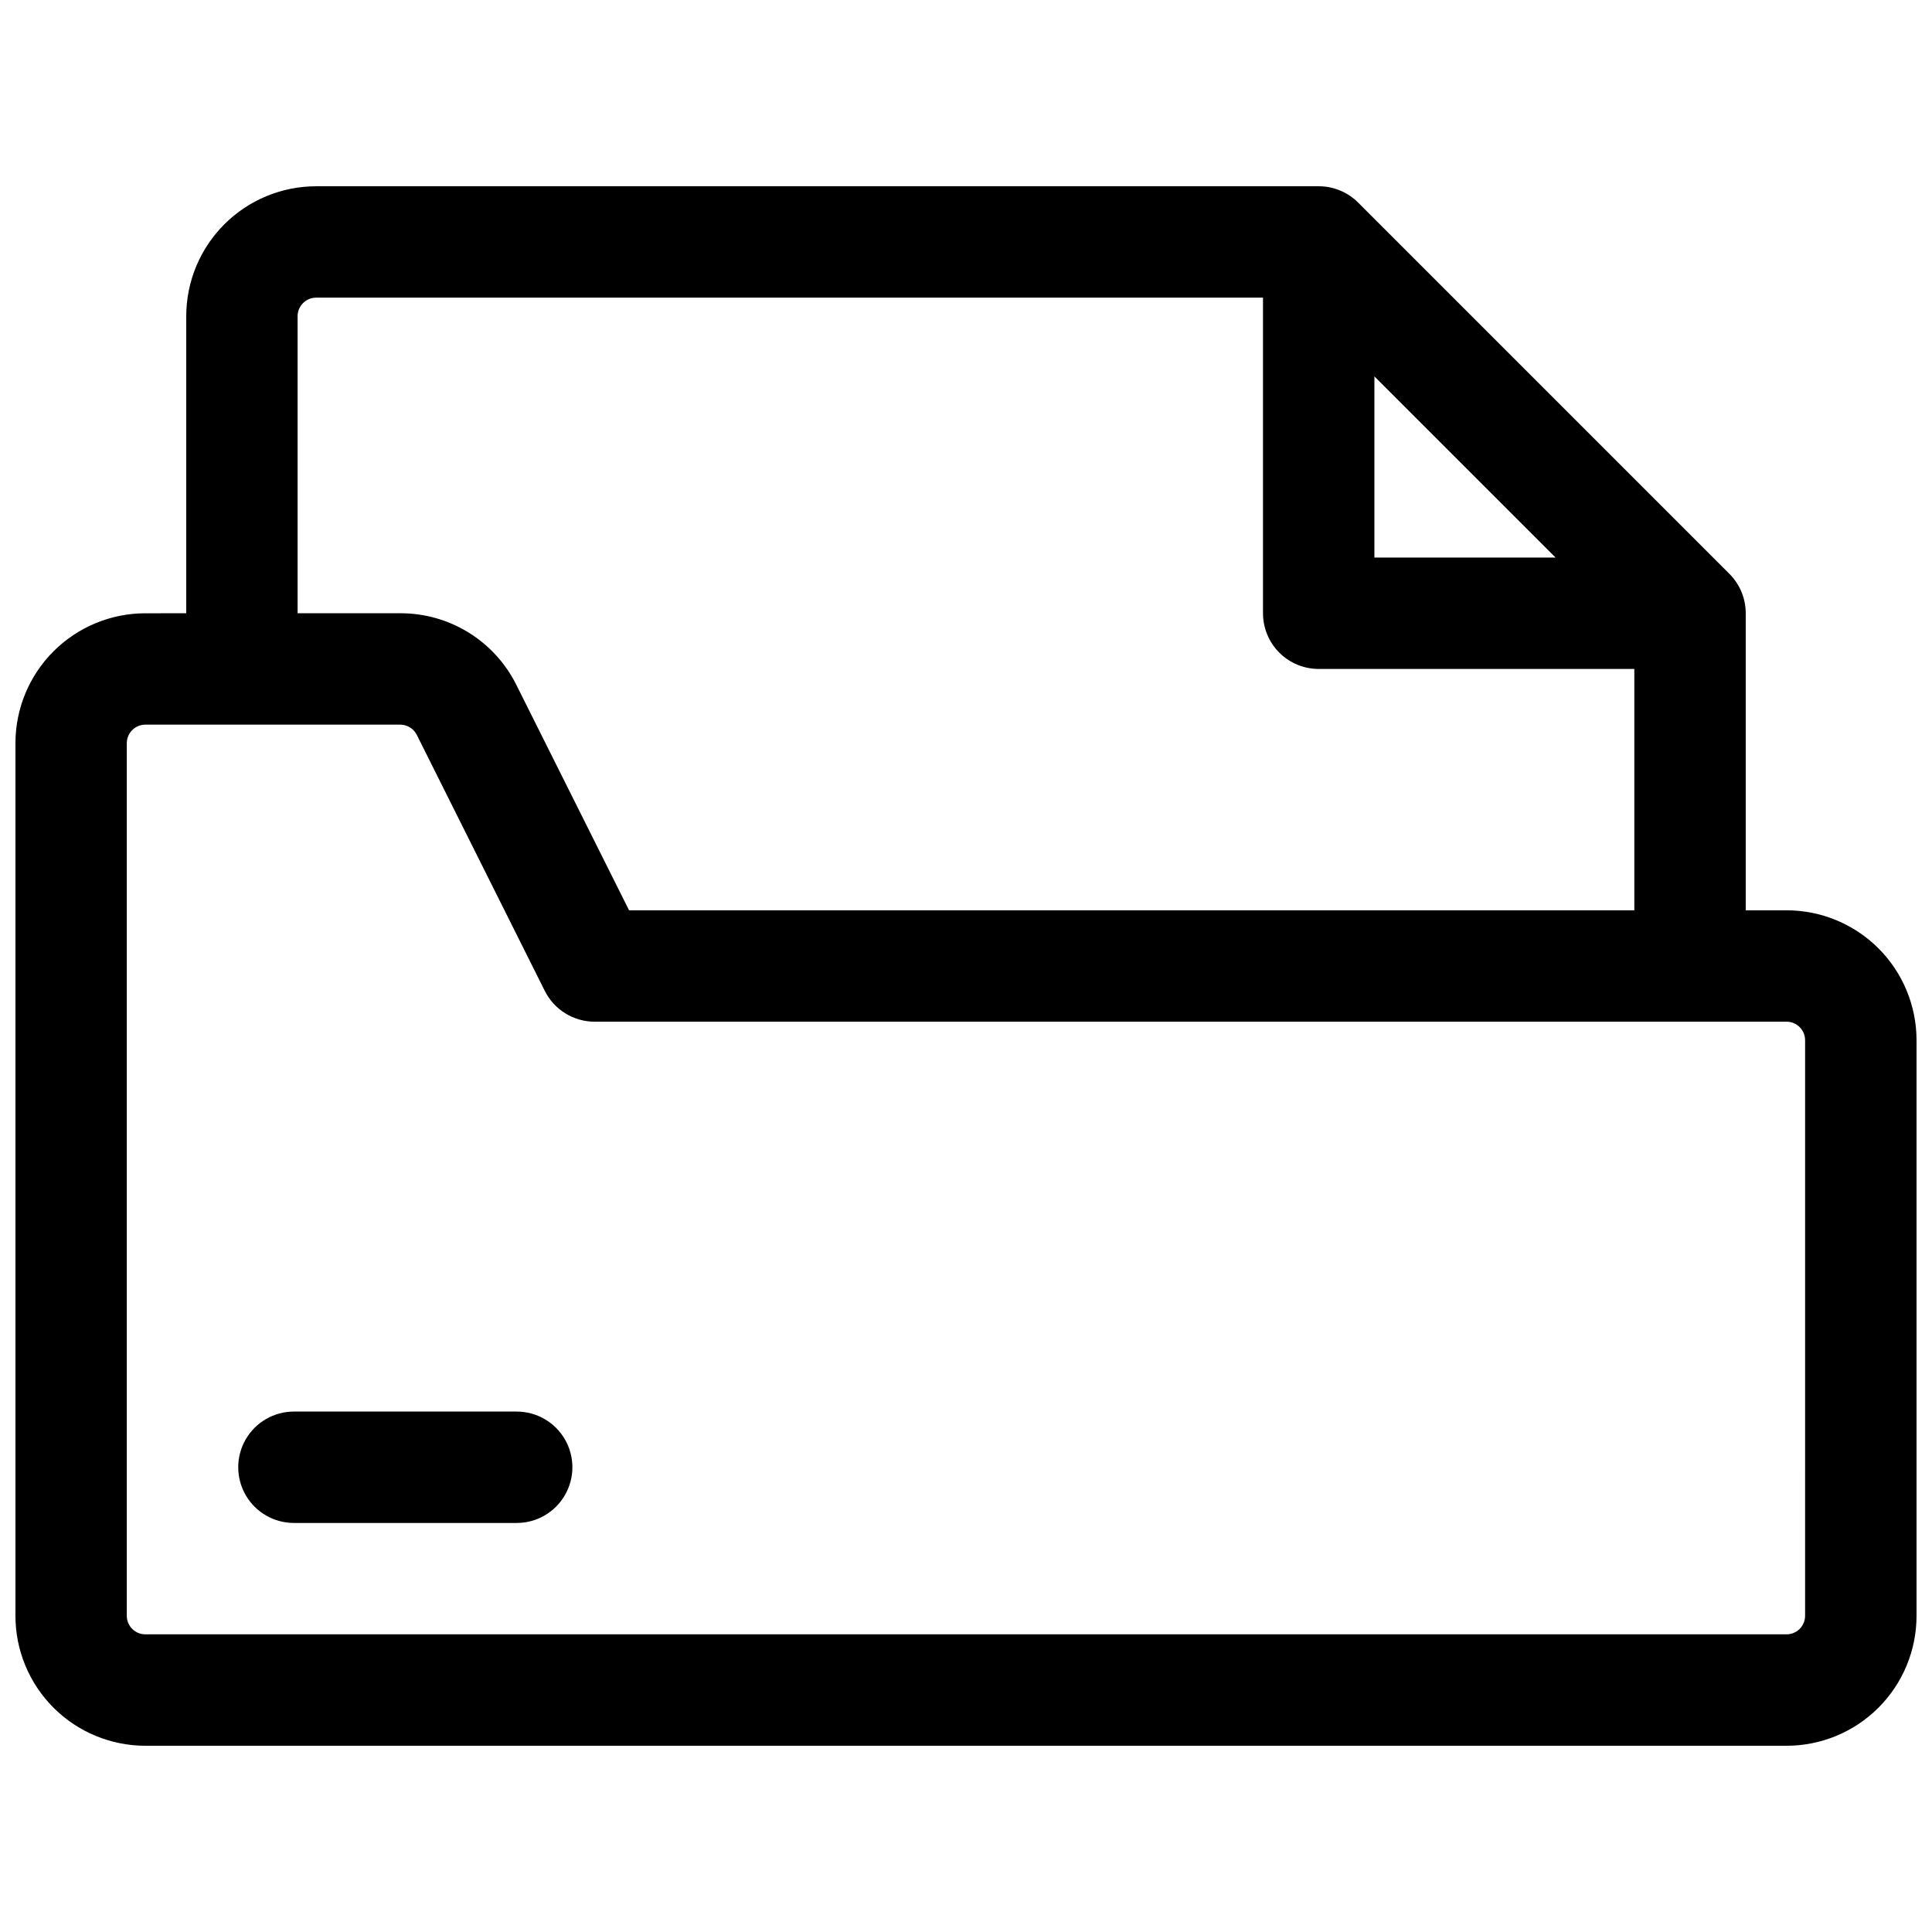 <?xml version="1.0" encoding="UTF-8"?>
<!-- Uploaded to: ICON Repo, www.iconrepo.com, Generator: ICON Repo Mixer Tools -->
<svg width="800px" height="800px" version="1.1" viewBox="144 144 512 512" xmlns="http://www.w3.org/2000/svg">
 <defs>
  <clipPath id="a">
   <path d="m148.09 193h503.81v414h-503.81z"/>
  </clipPath>
 </defs>
 <g clip-path="url(#a)">
  <path d="m617.46 385.24h-10.824v-78.719c0-3.918-1.555-7.672-4.32-10.441l-98.402-98.402c-2.769-2.766-6.523-4.32-10.438-4.316h-265.68c-9.133 0-17.895 3.629-24.352 10.086-6.457 6.457-10.086 15.219-10.086 24.352v78.719l-10.824 0.004c-9.137 0-17.895 3.629-24.355 10.086-6.457 6.457-10.086 15.219-10.086 24.352v231.24c0 9.133 3.629 17.895 10.086 24.352 6.461 6.461 15.219 10.09 24.355 10.09h434.93c9.133 0 17.891-3.629 24.352-10.09 6.457-6.457 10.086-15.219 10.086-24.352v-152.52c0-9.137-3.629-17.895-10.086-24.355-6.461-6.457-15.219-10.086-24.352-10.086zm-109.23-141.49 48.012 48.008h-48.012zm-285.36-15.953c0-2.715 2.203-4.918 4.918-4.918h250.92v83.641c0 3.914 1.555 7.668 4.324 10.438 2.766 2.766 6.519 4.32 10.438 4.32h83.641v63.961h-266.4l-29.844-59.68c-2.84-5.734-7.231-10.559-12.676-13.926-5.445-3.367-11.723-5.137-18.125-5.113h-27.195zm399.5 344.4c0 1.305-0.52 2.555-1.441 3.481-0.922 0.922-2.172 1.438-3.477 1.438h-434.93c-2.719 0-4.922-2.199-4.922-4.918v-231.24c0-2.715 2.203-4.918 4.922-4.918h67.543-0.004c1.863 0 3.566 1.051 4.398 2.715l33.918 67.848h0.004c1.227 2.453 3.109 4.512 5.441 5.953 2.332 1.441 5.019 2.203 7.762 2.203h315.87c1.305 0 2.555 0.52 3.477 1.441s1.441 2.176 1.441 3.481z"/>
 </g>
 <path d="m280.93 518.08h-59.039c-5.273 0-10.148 2.812-12.781 7.379-2.637 4.57-2.637 10.195 0 14.762 2.633 4.566 7.508 7.379 12.781 7.379h59.039c5.273 0 10.148-2.812 12.781-7.379 2.637-4.566 2.637-10.191 0-14.762-2.633-4.566-7.508-7.379-12.781-7.379z"/>
</svg>